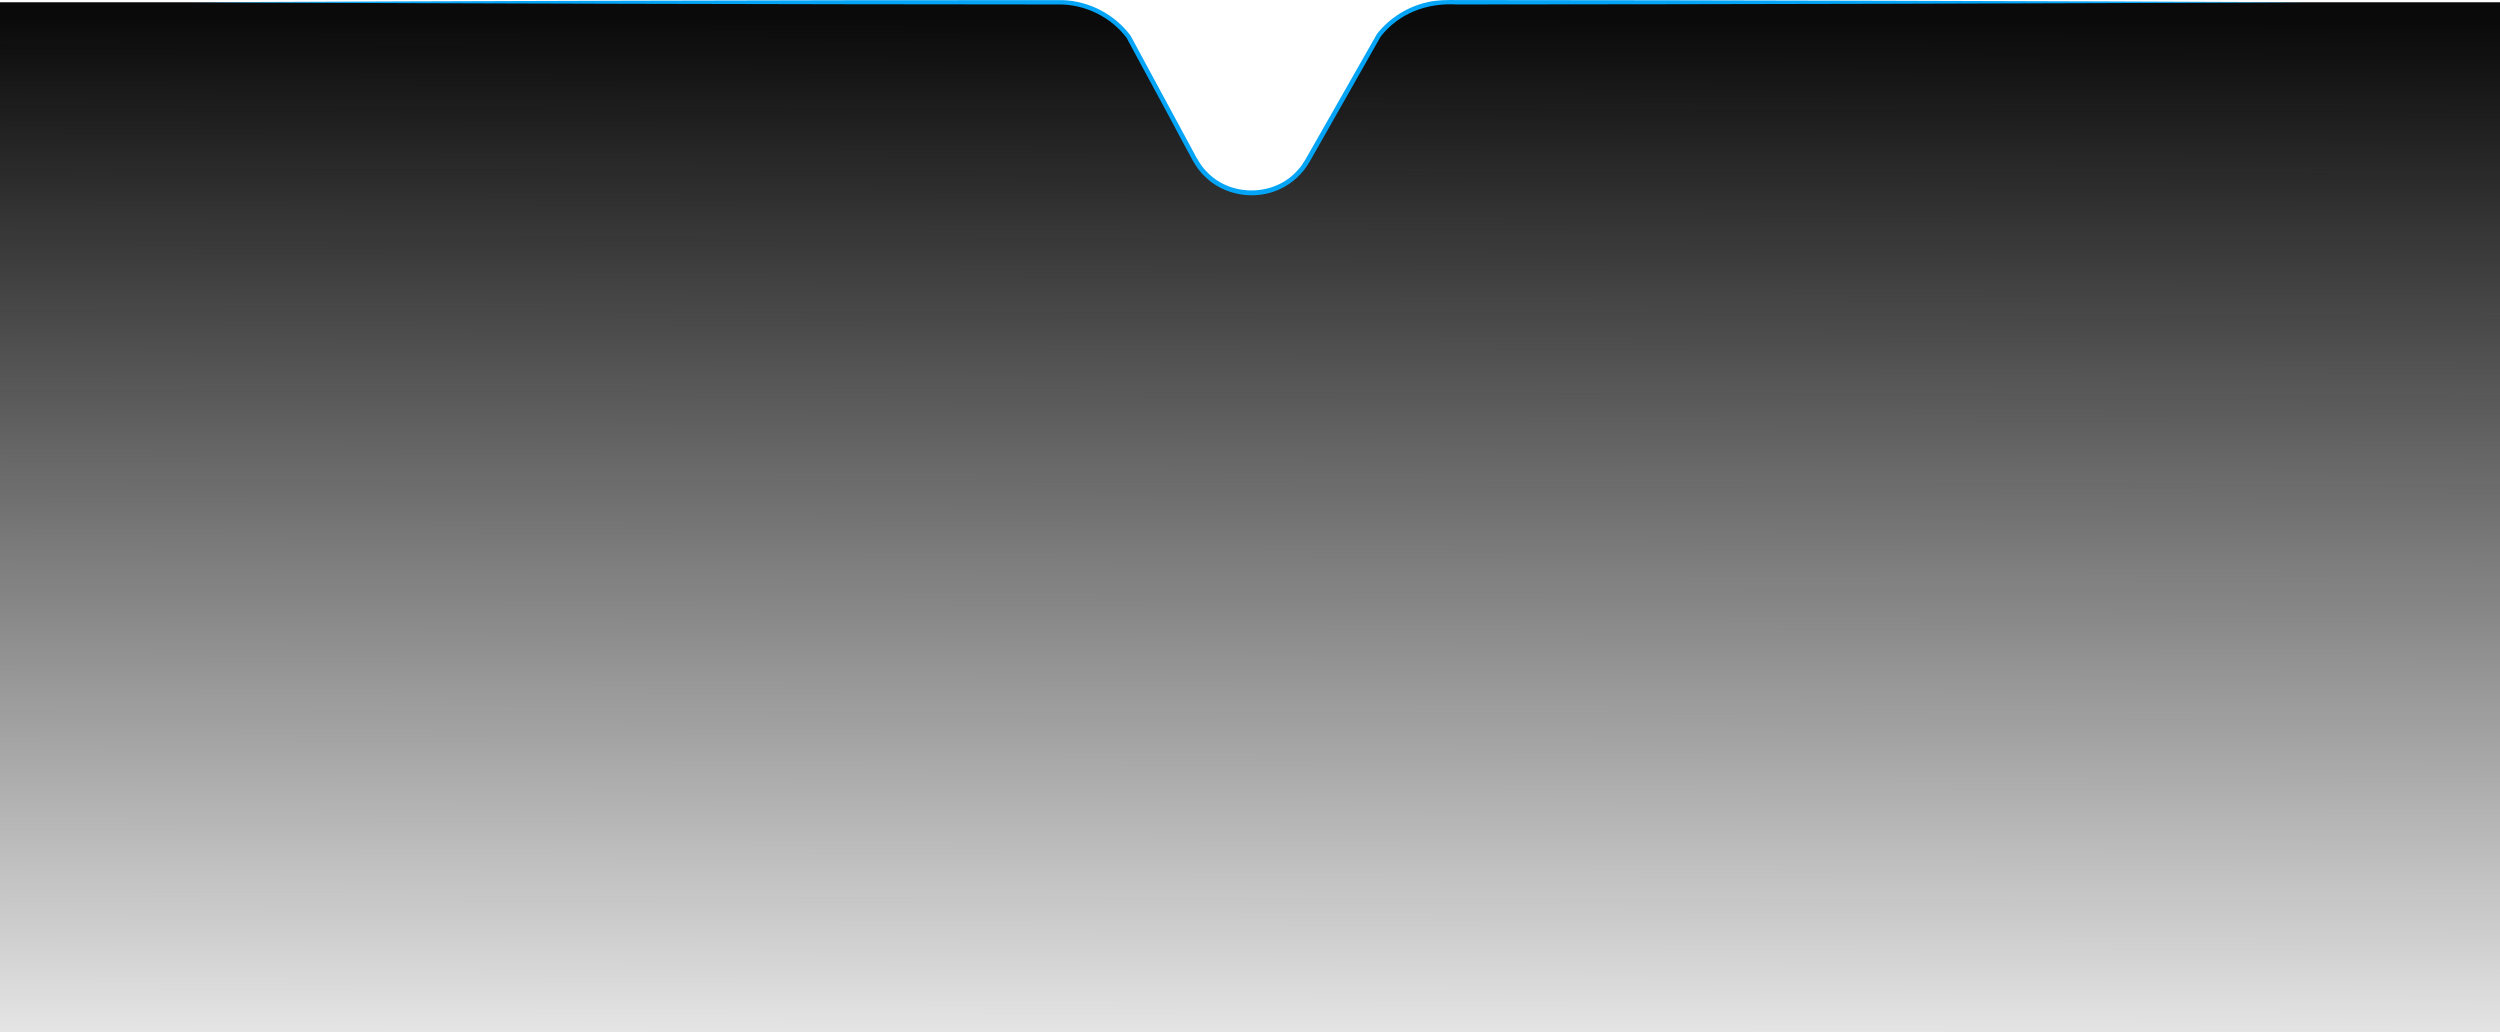 <svg width="1233" height="509" viewBox="0 0 1233 509" fill="none" xmlns="http://www.w3.org/2000/svg">
<path d="M1233 509H0V1.106H522.42C535.869 1.106 548.536 7.418 556.647 18.154L589.144 78.383C601.053 100.455 632.587 100.803 644.985 79.007L680.057 17.34C688.191 7.086 700.558 1.106 713.652 1.106H1233.01V509H1233Z" fill="url(#paint0_linear_2809_45)"/>
<path d="M94.767 1.106C229.202 0.513 389.619 -6.23614e-06 523.747 0.055C536.911 0.348 549.713 6.999 557.586 17.554C557.539 17.609 582.305 63.184 582.281 63.247L588.449 74.654C590.368 78.328 592.508 82.167 595.517 85.051C607.434 97.351 628.946 96.79 640.144 83.794C642.727 81.203 645.12 76.258 647.007 73.114L653.428 61.849C653.467 61.777 679.102 16.779 679.141 16.716C685.285 8.903 694.162 3.302 703.852 1.122C708.622 -0.024 713.652 -0.032 718.493 0.024C849.303 0.087 1007.21 0.49 1138.25 1.114C1007.05 1.754 849.406 2.133 718.493 2.204C703.946 1.343 690.071 6.407 680.95 18.043C676.725 25.596 653.072 67.102 649.037 74.267L645.823 79.908C642.466 85.73 637.309 90.517 631.181 93.306C618.932 99.065 603.351 96.434 593.874 86.702C590.707 83.644 588.425 79.639 586.419 75.76L580.267 64.345C580.465 64.392 555.257 18.186 555.762 18.833C547.936 8.319 534.984 2.007 521.899 2.204C388.569 2.133 228.357 1.754 94.775 1.114L94.767 1.106Z" fill="#04A4F6"/>
<defs>
<linearGradient id="paint0_linear_2809_45" x1="617.045" y1="9.677" x2="615.812" y2="567.341" gradientUnits="userSpaceOnUse">
<stop stop-color="#0A0A0A"/>
<stop offset="1" stop-opacity="0"/>
</linearGradient>
</defs>
</svg>
